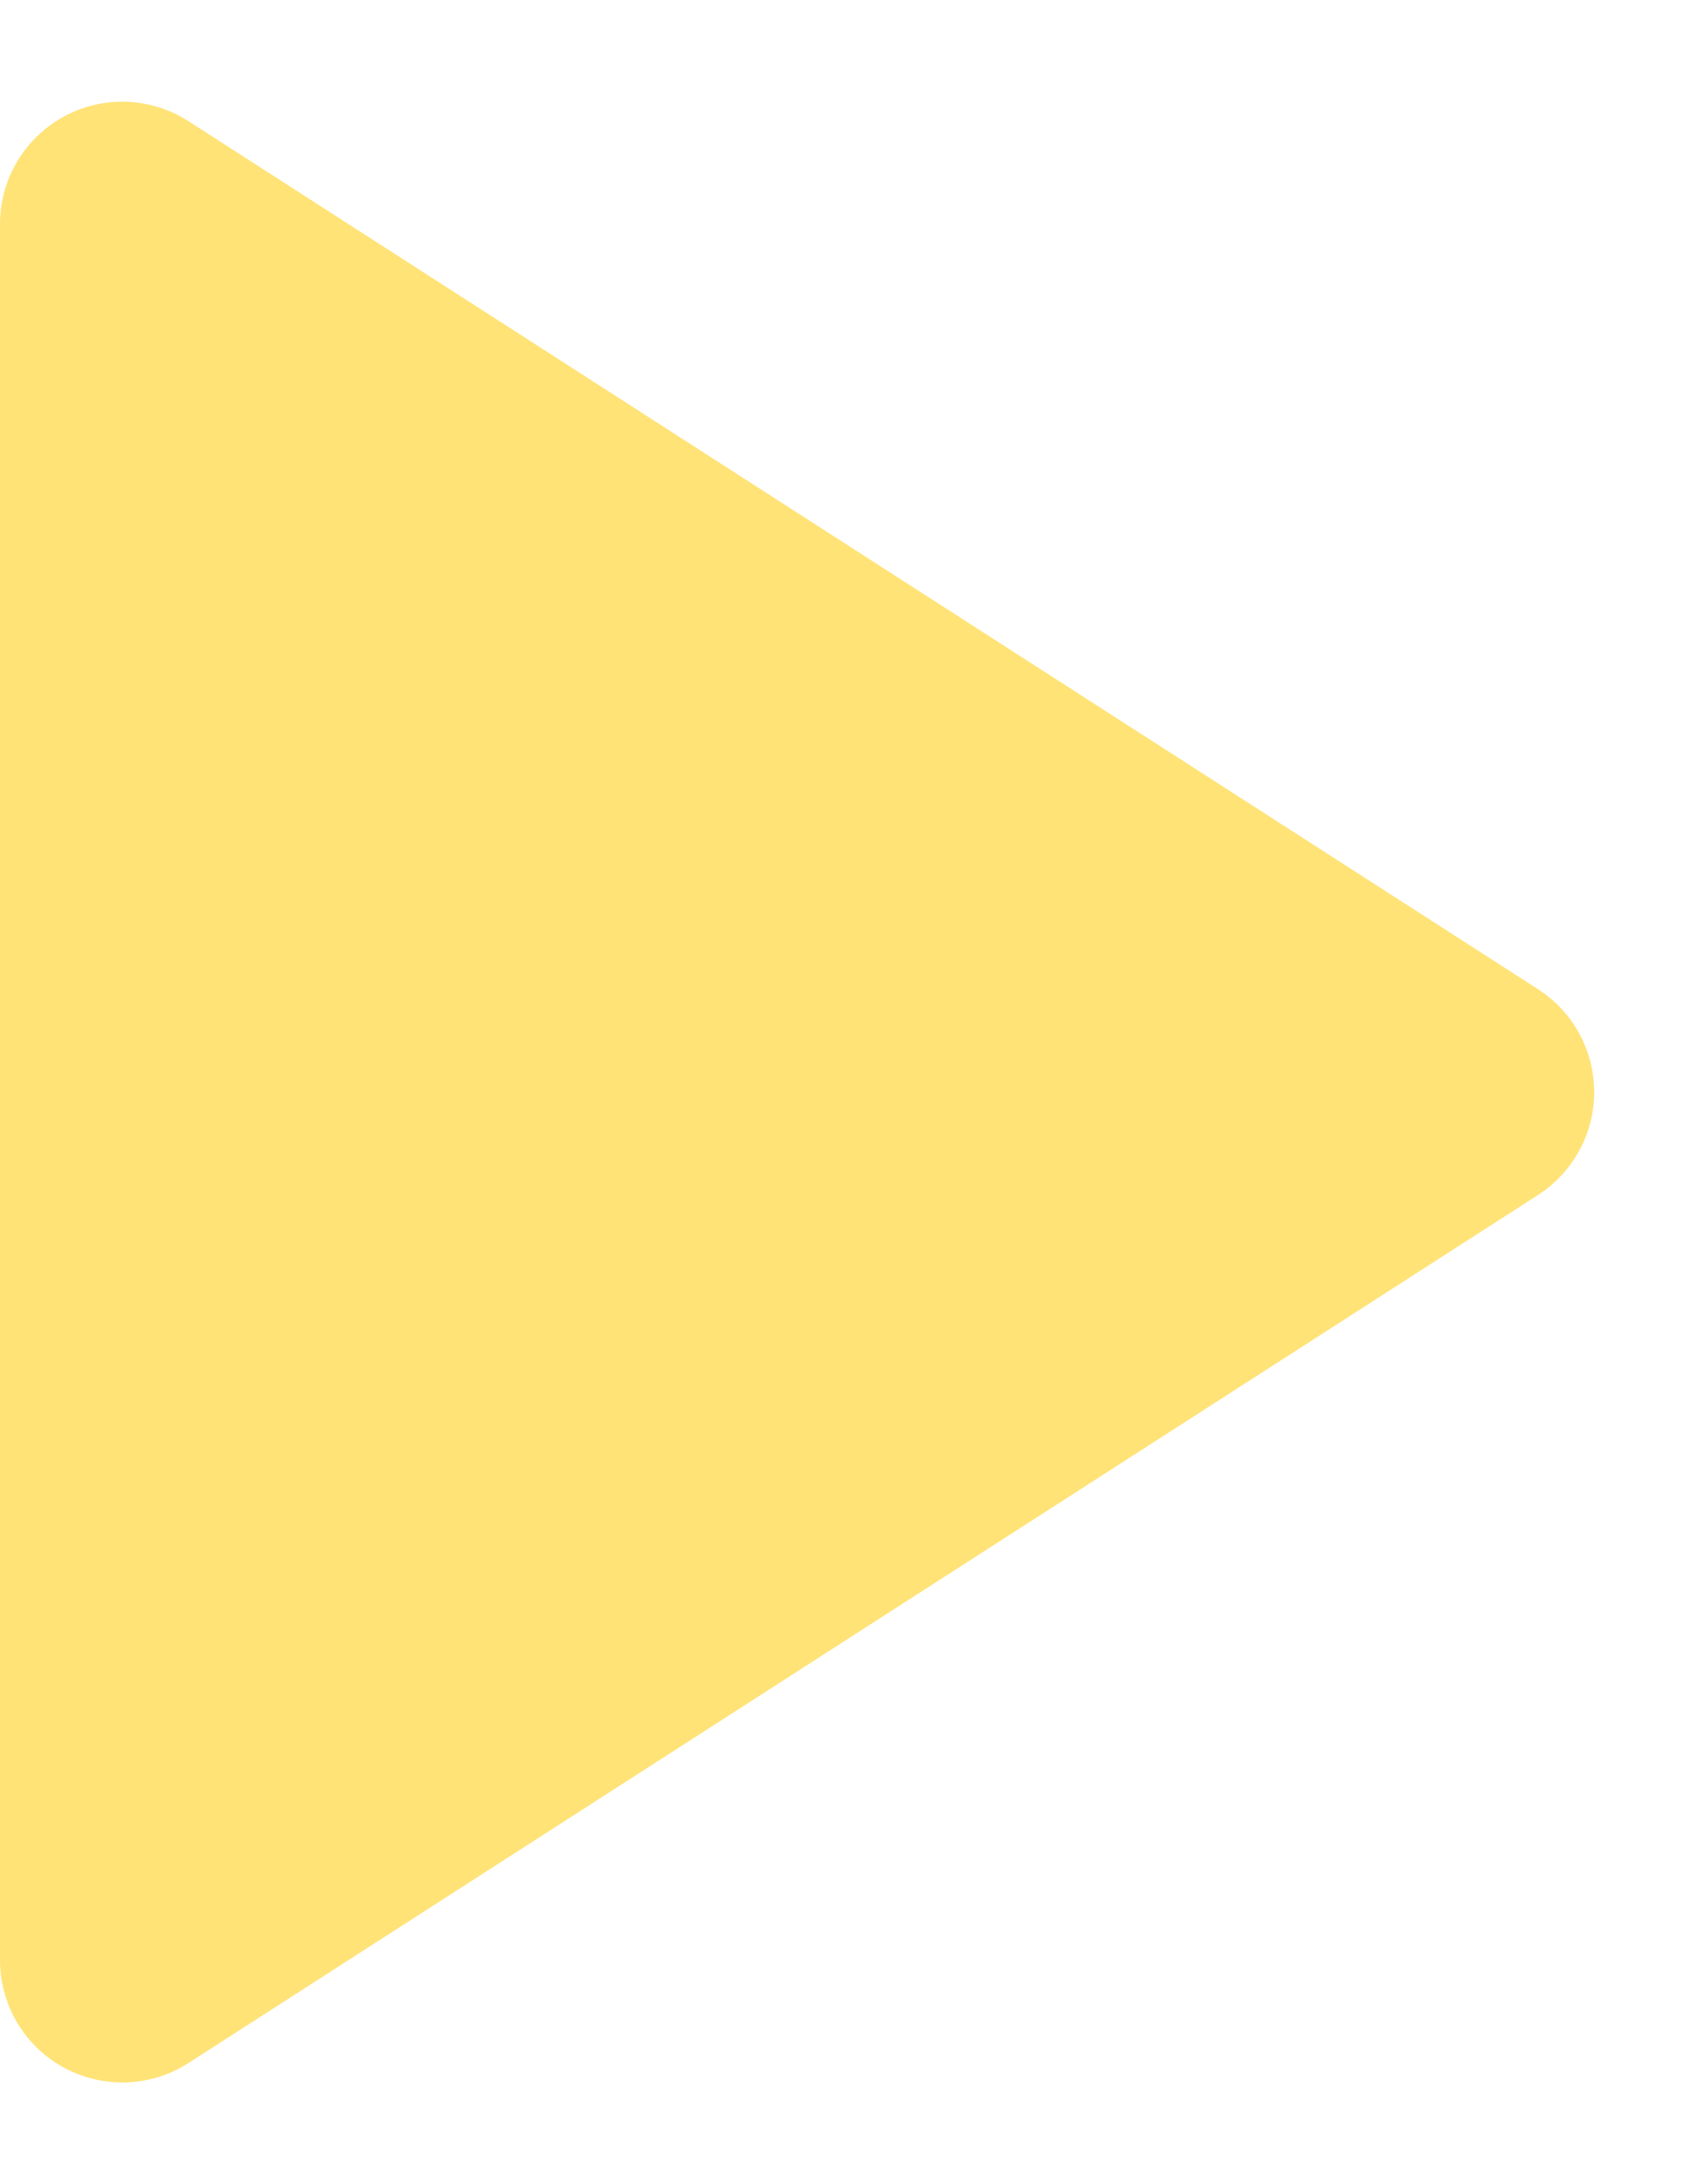 <svg xmlns="http://www.w3.org/2000/svg" width="14" height="18" viewBox="0 0 14 18">
    <g fill="none" fill-rule="evenodd">
        <g fill="#FFE377" fill-rule="nonzero">
            <g>
                <path d="M7.848 3.319l7.154 11.128c.3.468.165 1.092-.303 1.393-.163.104-.352.16-.545.16H-.154c-.556 0-1.008-.451-1.008-1.008 0-.193.056-.382.16-.545L6.152 3.319c.301-.468.925-.604 1.393-.303.122.078.225.182.303.303z" transform="translate(-572 -393) translate(572 393) rotate(90 7 9)"/>
            </g>
        </g>
    </g>
</svg>

